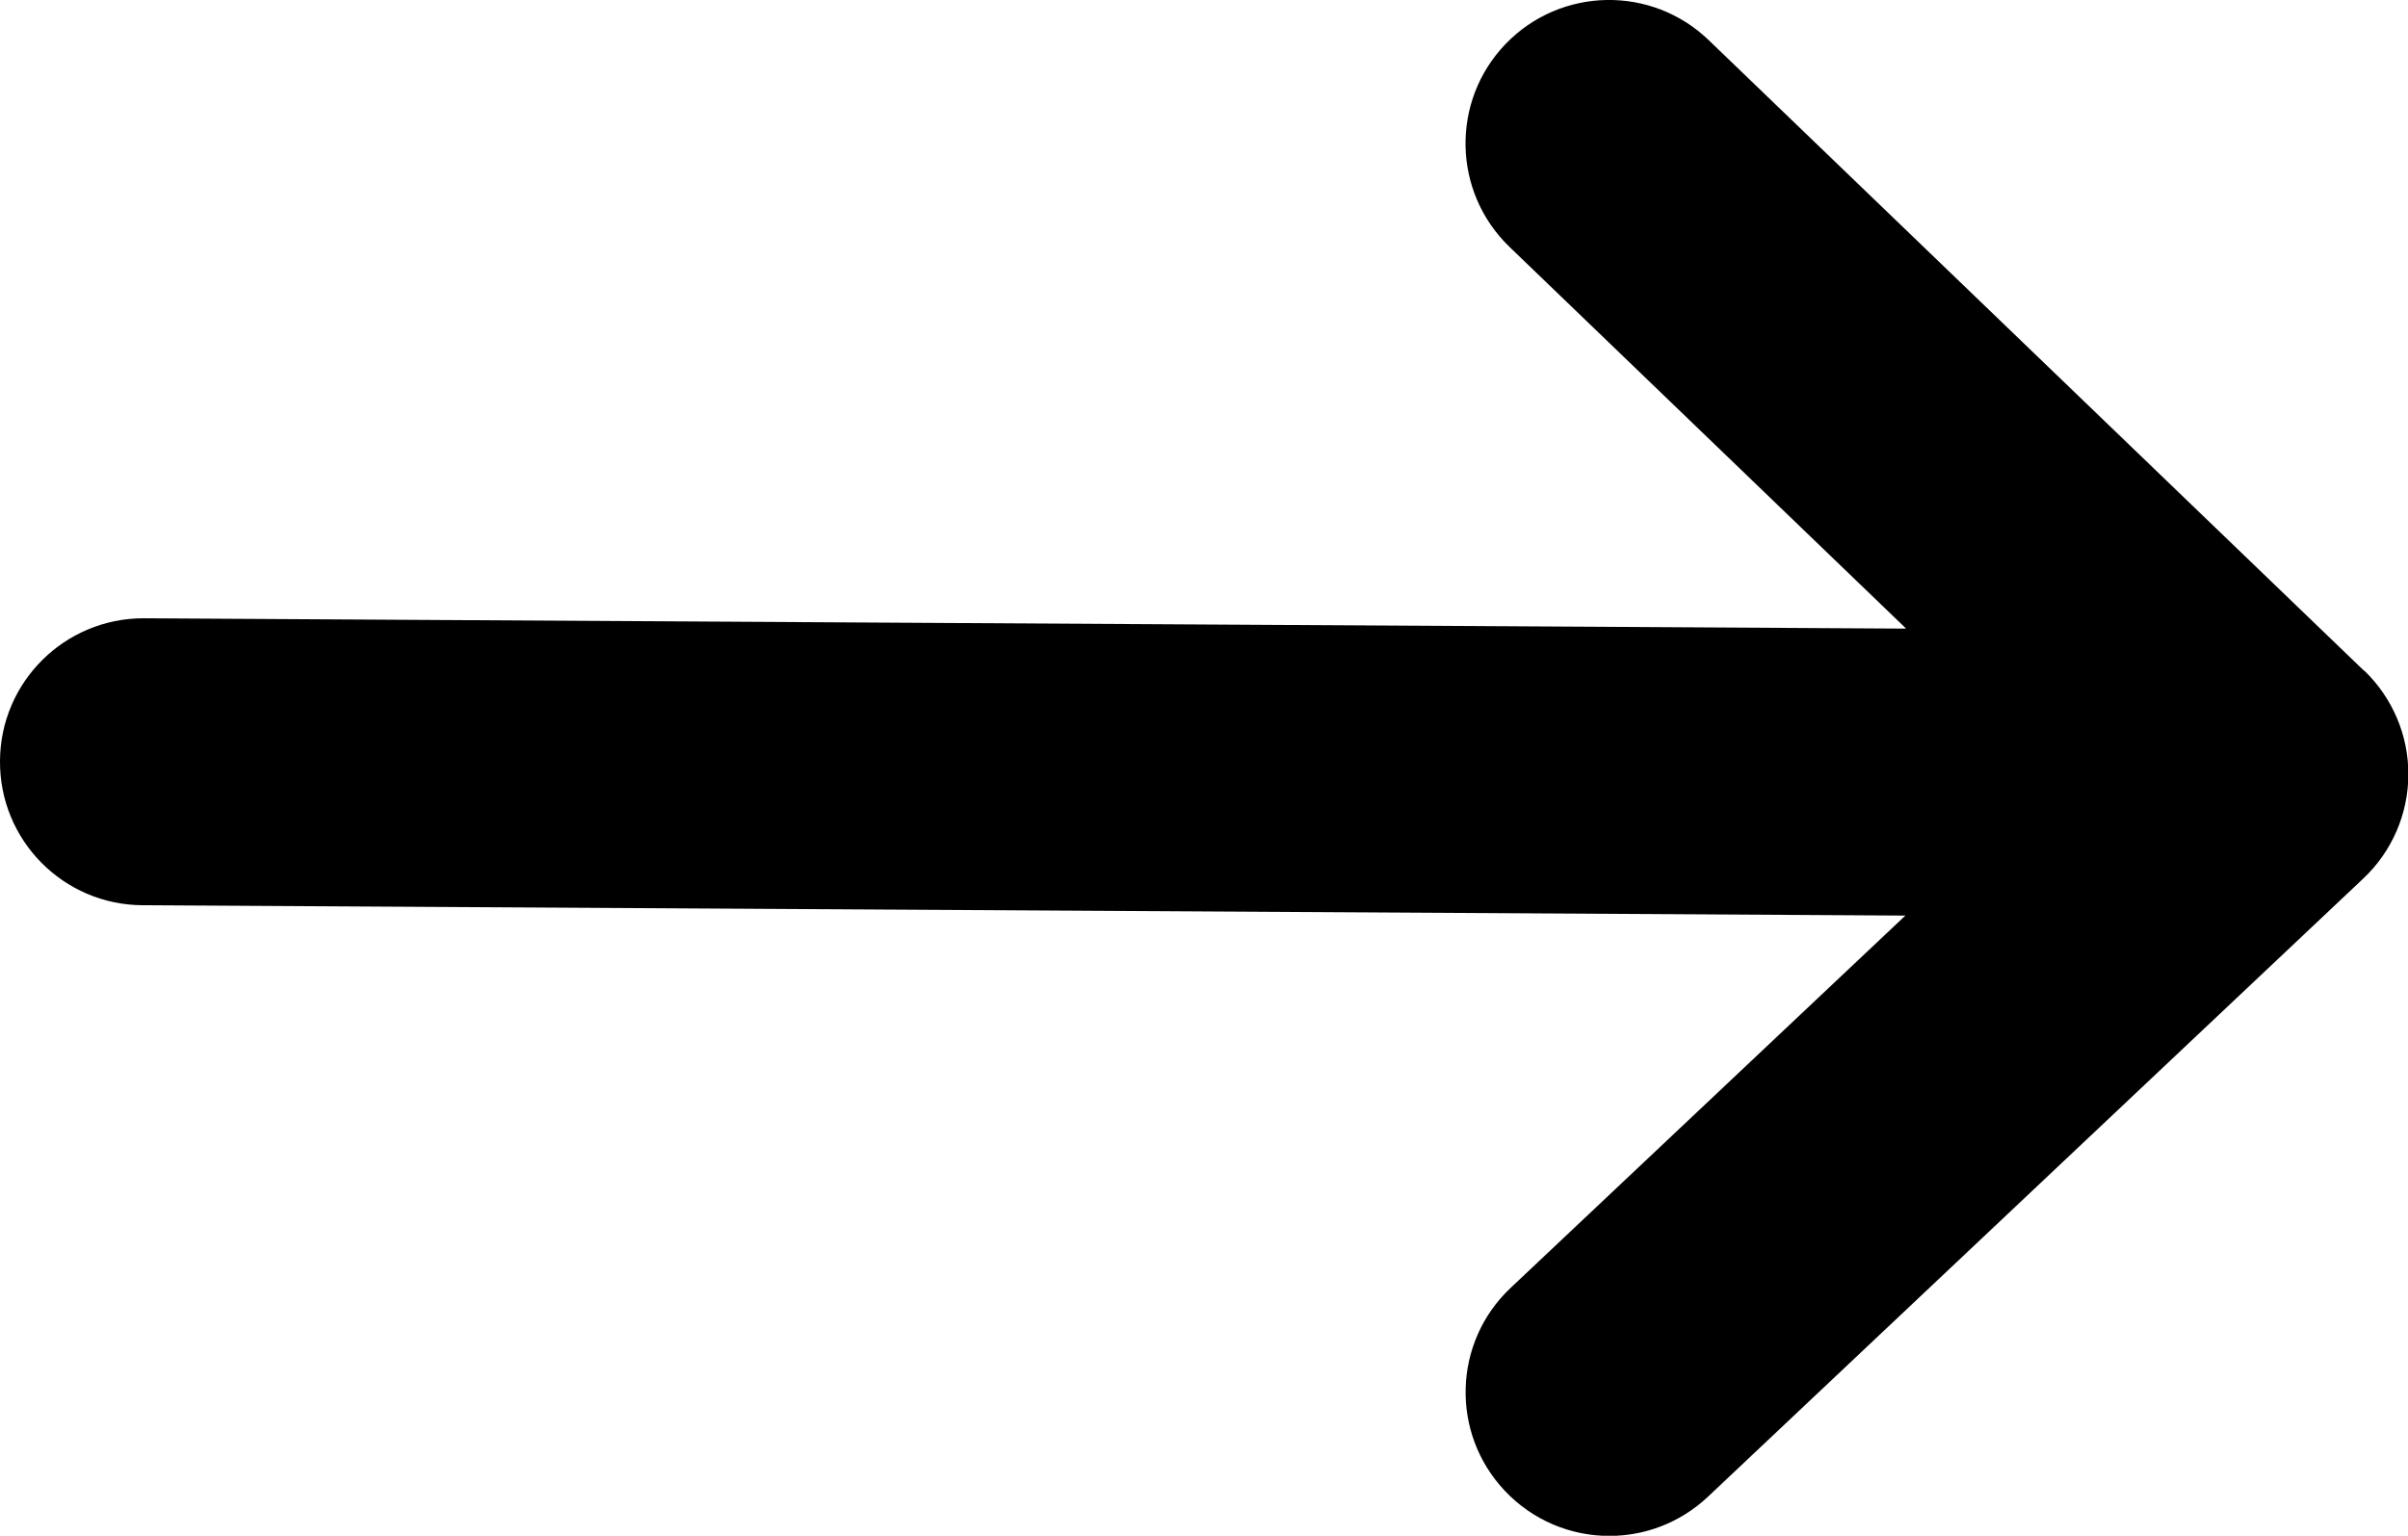<?xml version="1.0" encoding="UTF-8"?>
<svg id="Layer_2" data-name="Layer 2" xmlns="http://www.w3.org/2000/svg" viewBox="0 0 128.11 81.72">
  <g id="Graphic_elemetns" data-name="Graphic elemetns">
    <path d="m125.77,35.69L90.9,2.13c-3.04-2.92-7.87-2.83-10.8.21-2.92,3.04-2.83,7.87.21,10.8l21.1,20.31-93.73-.55h-.05C3.44,32.9.02,36.29,0,40.49c-.03,4.22,3.37,7.66,7.59,7.68l93.78.55-21,19.81c-3.07,2.89-3.21,7.73-.31,10.8,1.5,1.59,3.53,2.4,5.56,2.4,1.88,0,3.76-.69,5.24-2.08l34.87-32.9c1.52-1.43,2.39-3.43,2.4-5.52.01-2.09-.84-4.09-2.34-5.54Z"/>
  </g>
</svg>